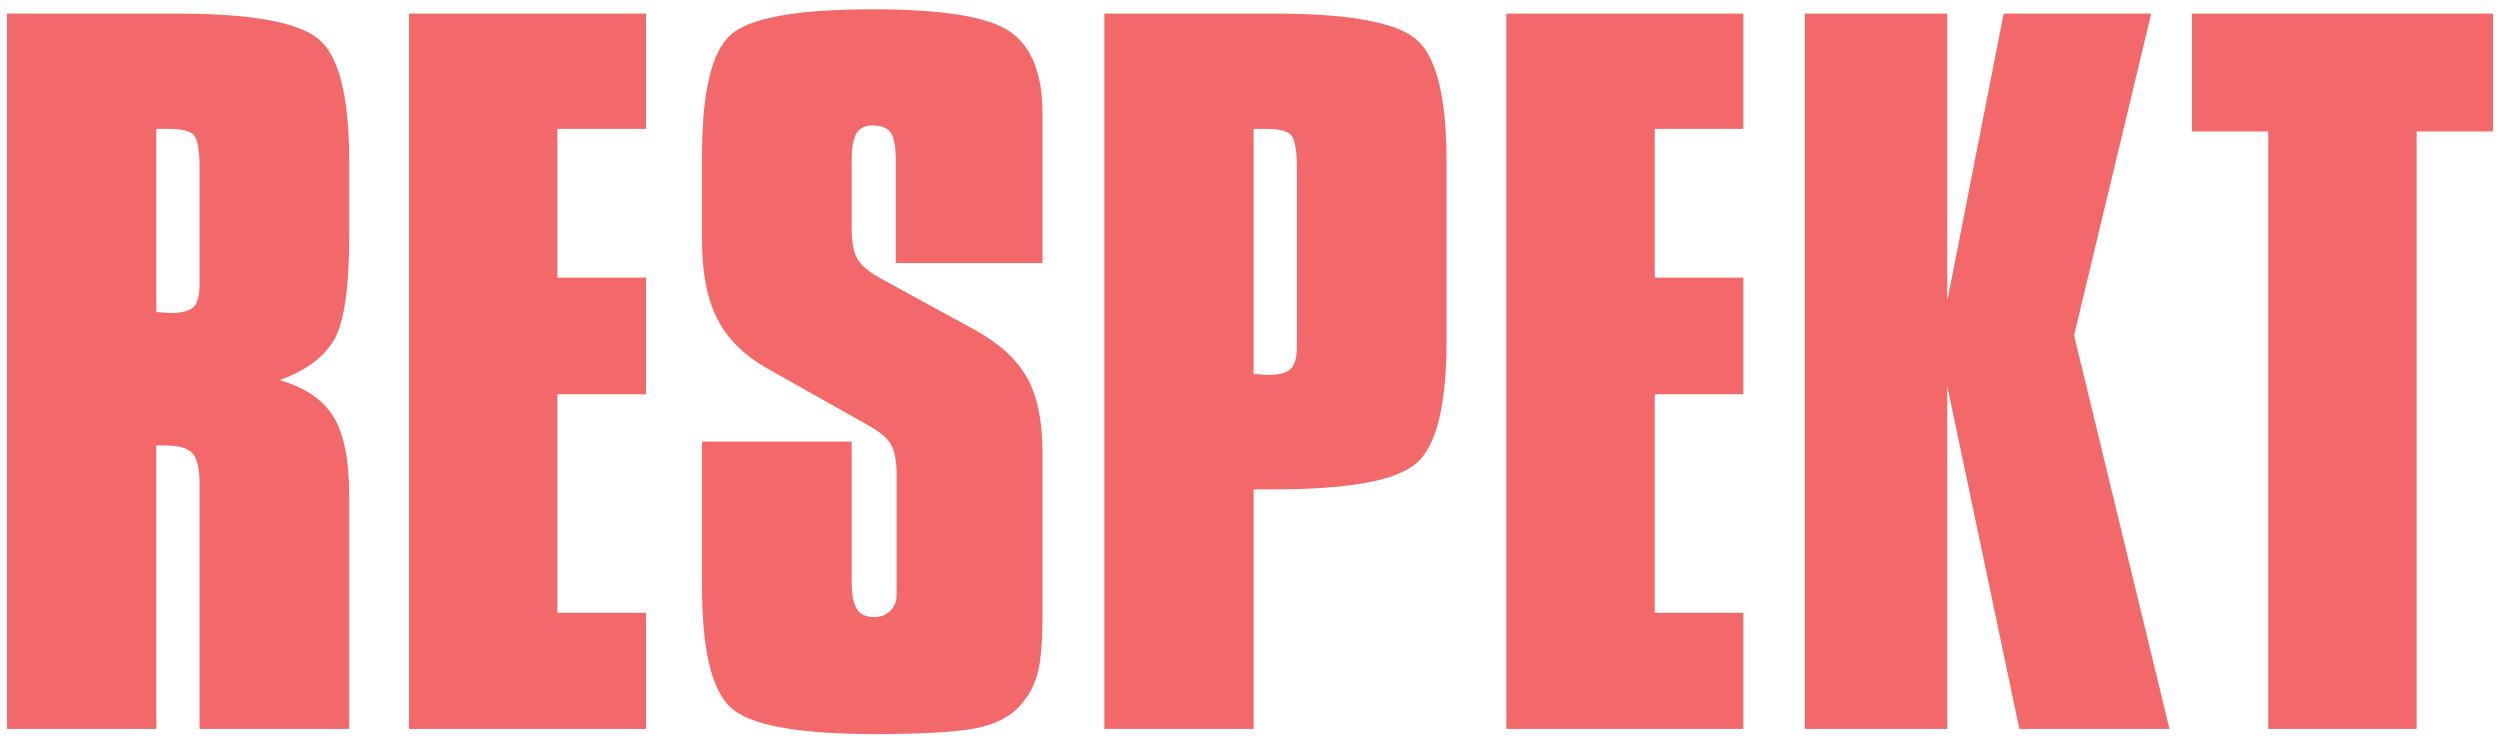 <svg width="103" height="31" viewBox="0 0 103 31" fill="none" xmlns="http://www.w3.org/2000/svg">
<path d="M8.222 10.945V6.904C8.222 6.172 8.14 5.723 7.977 5.558C7.814 5.392 7.482 5.31 6.981 5.31H6.44V12.859C6.51 12.859 6.609 12.865 6.737 12.877C6.865 12.889 6.958 12.895 7.016 12.895C7.482 12.895 7.8 12.815 7.968 12.655C8.137 12.496 8.222 12.192 8.222 11.743V10.945ZM0.291 30.032V0.56H7.296C10.347 0.56 12.292 0.912 13.13 1.614C13.969 2.317 14.388 3.998 14.388 6.656V9.705C14.388 11.843 14.181 13.273 13.768 13.993C13.355 14.714 12.606 15.269 11.523 15.659C12.571 15.966 13.311 16.471 13.742 17.174C14.173 17.877 14.388 18.967 14.388 20.444V30.032H8.222V19.912C8.222 19.298 8.123 18.885 7.925 18.672C7.727 18.459 7.354 18.353 6.807 18.353H6.44V30.032H0.291ZM16.851 30.032V0.56H26.616V5.31H22.965V11.441H26.616V16.244H22.965V25.247H26.616V30.032H16.851ZM28.922 18.193H35.089V23.971C35.089 24.491 35.159 24.863 35.298 25.087C35.438 25.312 35.677 25.424 36.015 25.424C36.282 25.424 36.504 25.338 36.678 25.167C36.853 24.996 36.94 24.78 36.94 24.52V23.971V19.576C36.94 18.985 36.859 18.557 36.696 18.291C36.533 18.025 36.213 17.762 35.735 17.502L31.613 15.181C30.669 14.649 29.985 13.973 29.56 13.152C29.135 12.33 28.922 11.241 28.922 9.882V6.444C28.922 3.809 29.315 2.14 30.101 1.437C30.887 0.734 32.835 0.383 35.945 0.383C38.868 0.383 40.766 0.696 41.639 1.322C42.513 1.948 42.95 3.059 42.95 4.654V6.444V10.839H36.906V6.621C36.906 6.042 36.836 5.655 36.696 5.46C36.556 5.265 36.306 5.168 35.945 5.168C35.642 5.168 35.424 5.274 35.29 5.487C35.156 5.699 35.089 6.077 35.089 6.621V9.421C35.089 9.988 35.17 10.408 35.333 10.679C35.496 10.951 35.817 11.217 36.294 11.477L40.085 13.55C41.121 14.105 41.858 14.764 42.295 15.526C42.731 16.288 42.95 17.325 42.95 18.636V25.353C42.95 26.357 42.894 27.105 42.784 27.595C42.673 28.085 42.478 28.508 42.199 28.862C41.826 29.382 41.252 29.742 40.478 29.943C39.703 30.144 38.227 30.244 36.05 30.244C32.87 30.244 30.887 29.878 30.101 29.146C29.315 28.413 28.922 26.747 28.922 24.148V18.193ZM51.649 5.31V15.411C51.719 15.411 51.818 15.417 51.946 15.429C52.074 15.441 52.167 15.447 52.226 15.447C52.691 15.447 53.009 15.364 53.178 15.198C53.346 15.033 53.431 14.726 53.431 14.277V13.479V6.904C53.431 6.172 53.349 5.723 53.186 5.558C53.023 5.392 52.691 5.31 52.191 5.31H51.649ZM45.5 30.032V0.56H52.505C55.556 0.56 57.501 0.912 58.34 1.614C59.178 2.317 59.597 3.998 59.597 6.656V14.029C59.597 16.711 59.175 18.403 58.331 19.106C57.487 19.809 55.556 20.16 52.54 20.16H51.649V30.032H45.5ZM62.061 30.032V0.56H71.826V5.31H68.175V11.441H71.826V16.244H68.175V25.247H71.826V30.032H62.061ZM80.228 15.907V30.032H74.359V0.56H80.228V12.398L82.552 0.56H88.631L85.451 13.816L89.382 30.032H83.198L80.228 15.907ZM93.452 30.032V5.416H90.308V0.56H102.71V5.416H99.566V30.032H93.452Z" fill="#F36969"/>
</svg>
